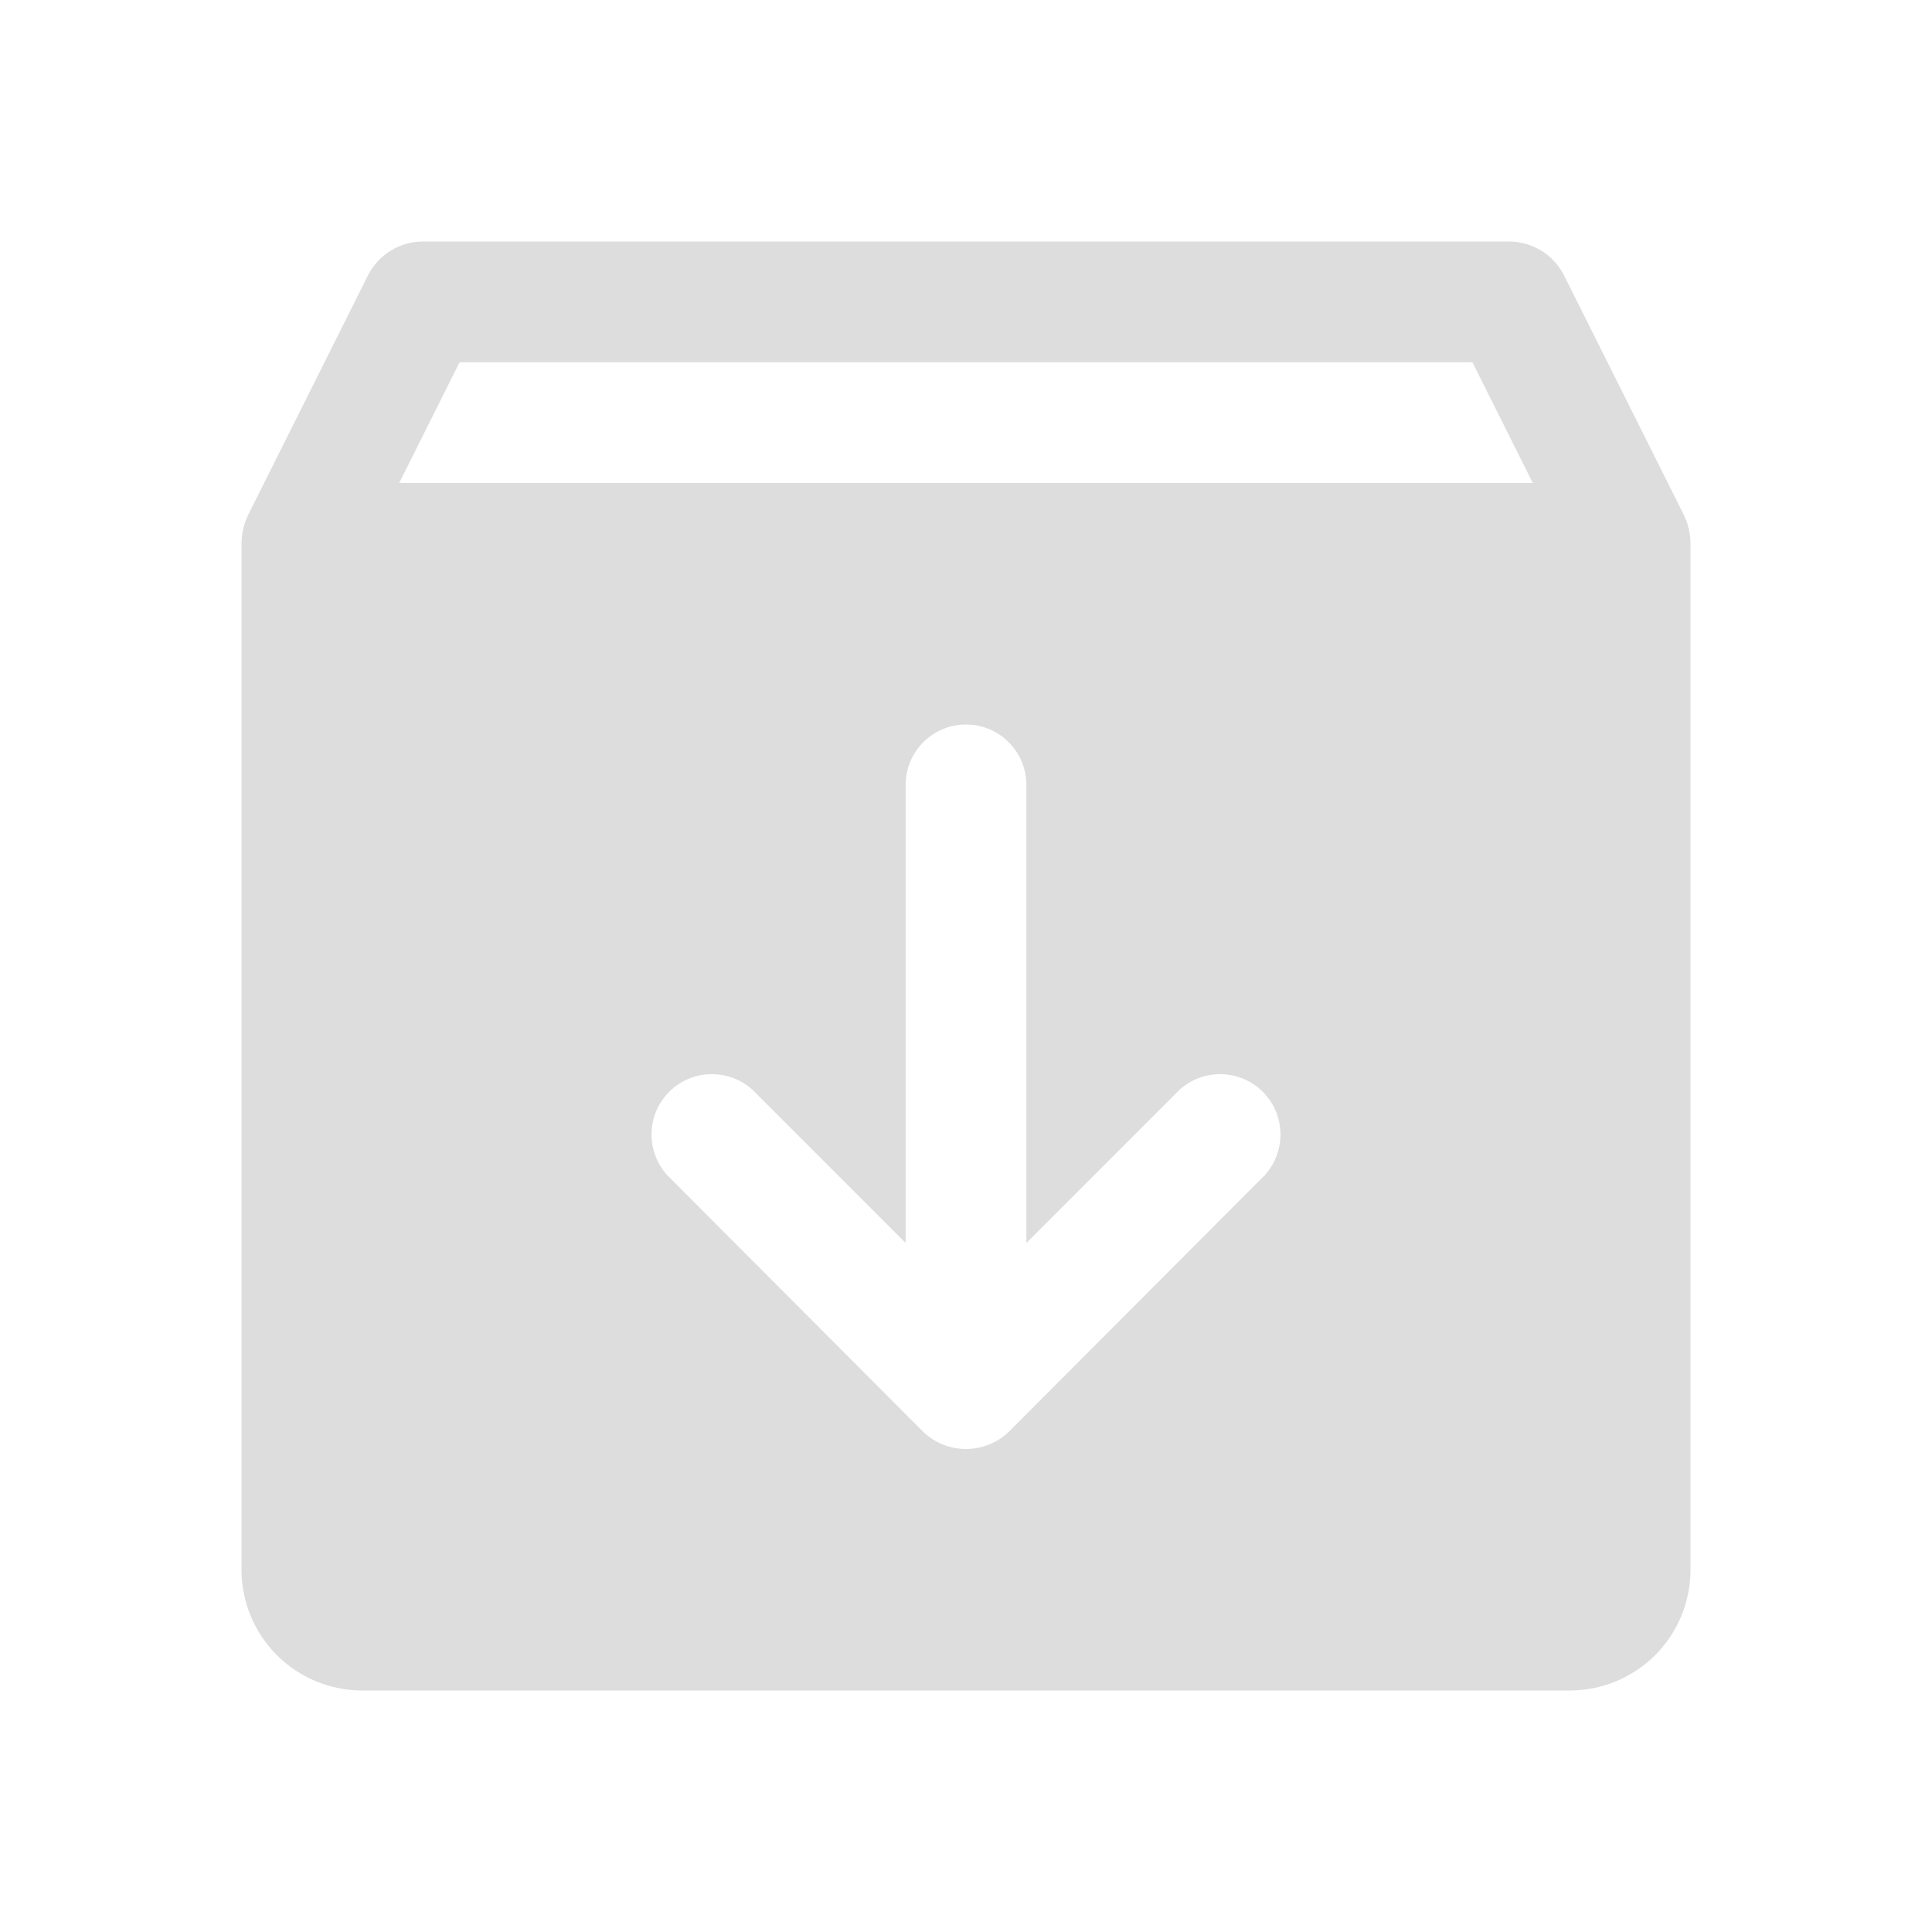 <svg width="24" height="24" viewBox="0 0 24 24" fill="none" xmlns="http://www.w3.org/2000/svg">
<path d="M20.925 6.412L19.425 3.413C19.36 3.289 19.264 3.185 19.145 3.113C19.026 3.04 18.889 3.001 18.75 3H5.25C5.111 3.001 4.974 3.04 4.855 3.113C4.736 3.185 4.64 3.289 4.575 3.413L3.075 6.412C3.027 6.519 3.001 6.634 3 6.75V19.5C3 19.898 3.158 20.279 3.439 20.561C3.721 20.842 4.102 21 4.5 21H19.5C19.898 21 20.279 20.842 20.561 20.561C20.842 20.279 21 19.898 21 19.5V6.75C20.999 6.634 20.973 6.519 20.925 6.412V6.412ZM15.713 14.597L12.534 17.784C12.391 17.923 12.199 18 12 18C11.801 18 11.609 17.923 11.466 17.784L8.287 14.597C8.158 14.454 8.089 14.267 8.094 14.075C8.098 13.882 8.177 13.699 8.313 13.563C8.449 13.427 8.632 13.348 8.825 13.344C9.017 13.339 9.204 13.408 9.347 13.537L11.25 15.441V9.75C11.25 9.551 11.329 9.36 11.47 9.22C11.61 9.079 11.801 9 12 9C12.199 9 12.39 9.079 12.53 9.22C12.671 9.36 12.75 9.551 12.75 9.75V15.441L14.653 13.537C14.796 13.408 14.983 13.339 15.175 13.344C15.368 13.348 15.551 13.427 15.687 13.563C15.823 13.699 15.902 13.882 15.906 14.075C15.911 14.267 15.842 14.454 15.713 14.597V14.597ZM4.959 6L5.709 4.5H18.291L19.041 6H4.959Z" fill="#DDDDDD"/>
</svg>
